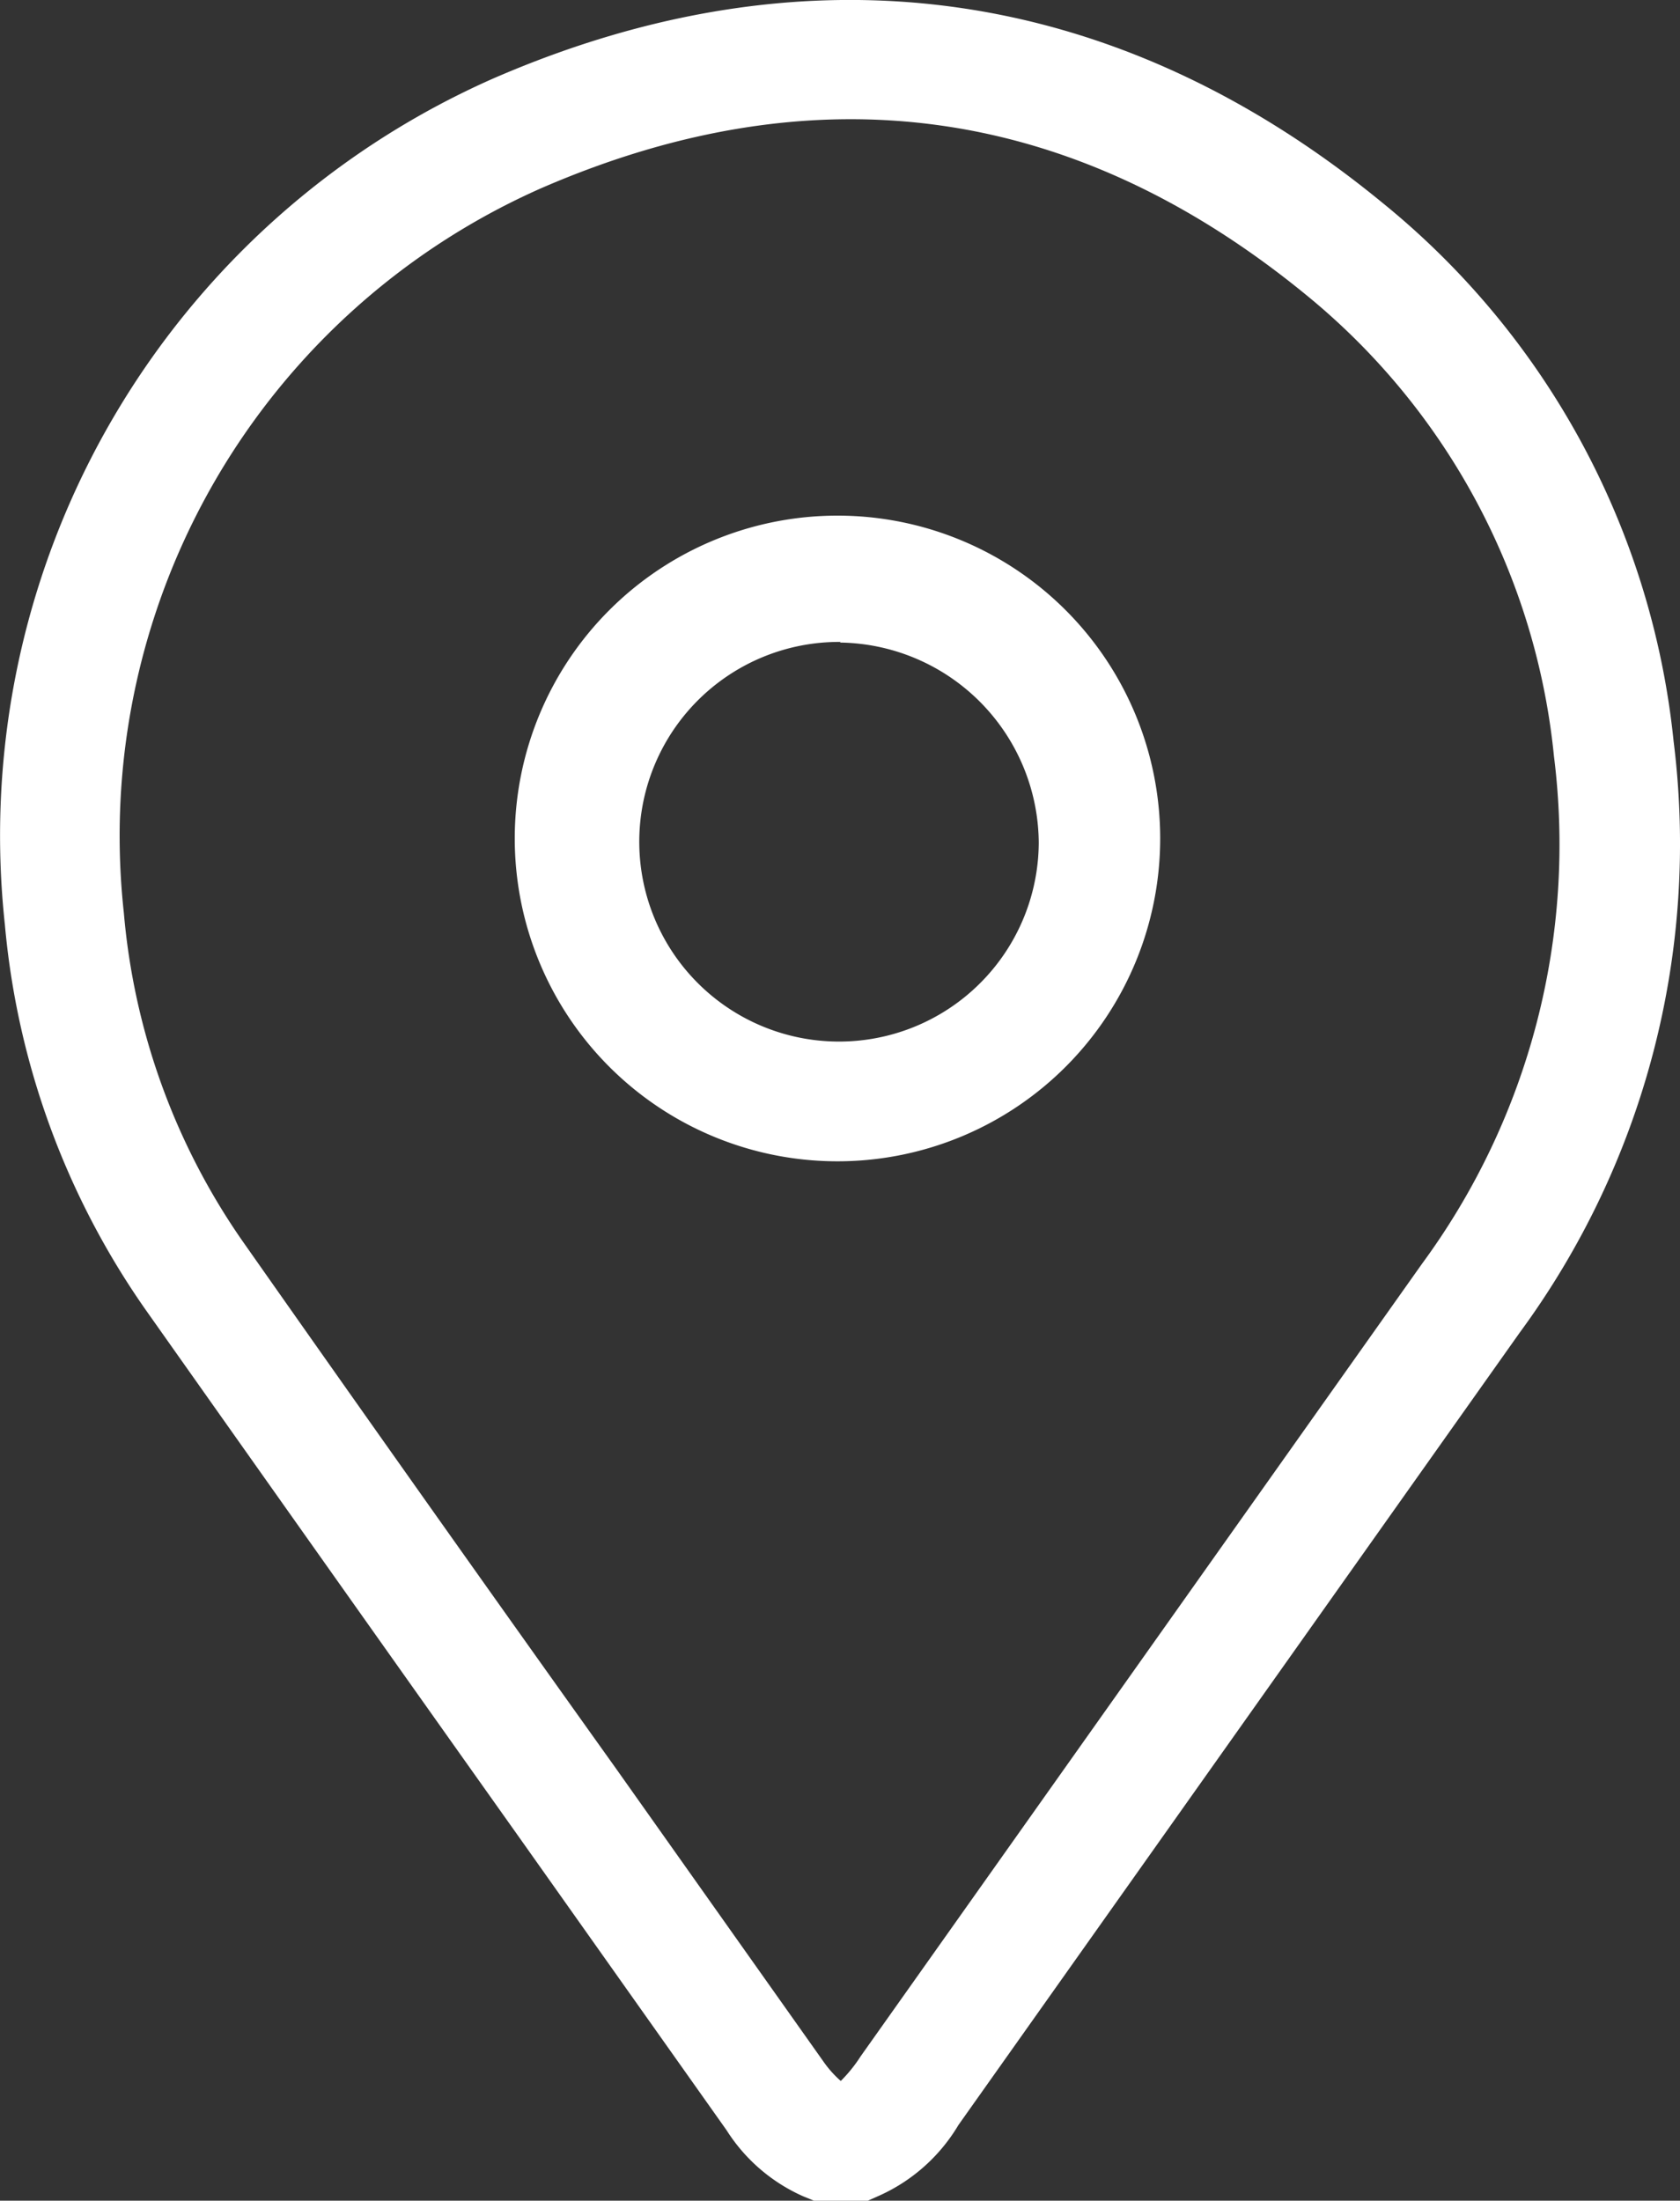 <svg xmlns="http://www.w3.org/2000/svg" viewBox="0 0 76.37 100"><rect x="0" y="0" width="76.37" height="100" fill="#333333" stroke="none"/><defs><style>.cls-1{fill:#fff;}</style></defs><g id="Livello_2" data-name="Livello 2"><g id="Grafica"><path class="cls-1" d="M39.45,100H37l-.49-.2a7.92,7.92,0,0,1-3.48-3l-9.4-13.27q-8.52-12-17-24A36.08,36.08,0,0,1,.22,42,37.6,37.6,0,0,1,22.46,3.55C36.79-2.66,50.76-.7,62.85,9.22A36.24,36.24,0,0,1,76.08,33.69a37.48,37.48,0,0,1-7,26.87l-25.51,36a8,8,0,0,1-3.69,3.25Zm-1.23-5.44h0a6.63,6.63,0,0,0,.91-1.13l25.51-36a32.16,32.16,0,0,0,6-23.07A31,31,0,0,0,59.41,13.43C48.84,4.76,37.14,3.12,24.63,8.54a32.17,32.17,0,0,0-19,32.94A30.69,30.69,0,0,0,11,56.36q8.43,12,17,24l9.42,13.3A4.91,4.91,0,0,0,38.22,94.56Zm-.1-41.79H38a14.67,14.67,0,1,1,.14,0Zm.1-23.6a9.08,9.08,0,1,0,9,9.13v0h0a9.16,9.16,0,0,0-8.94-9.1h-.1Z"/></g></g></svg>